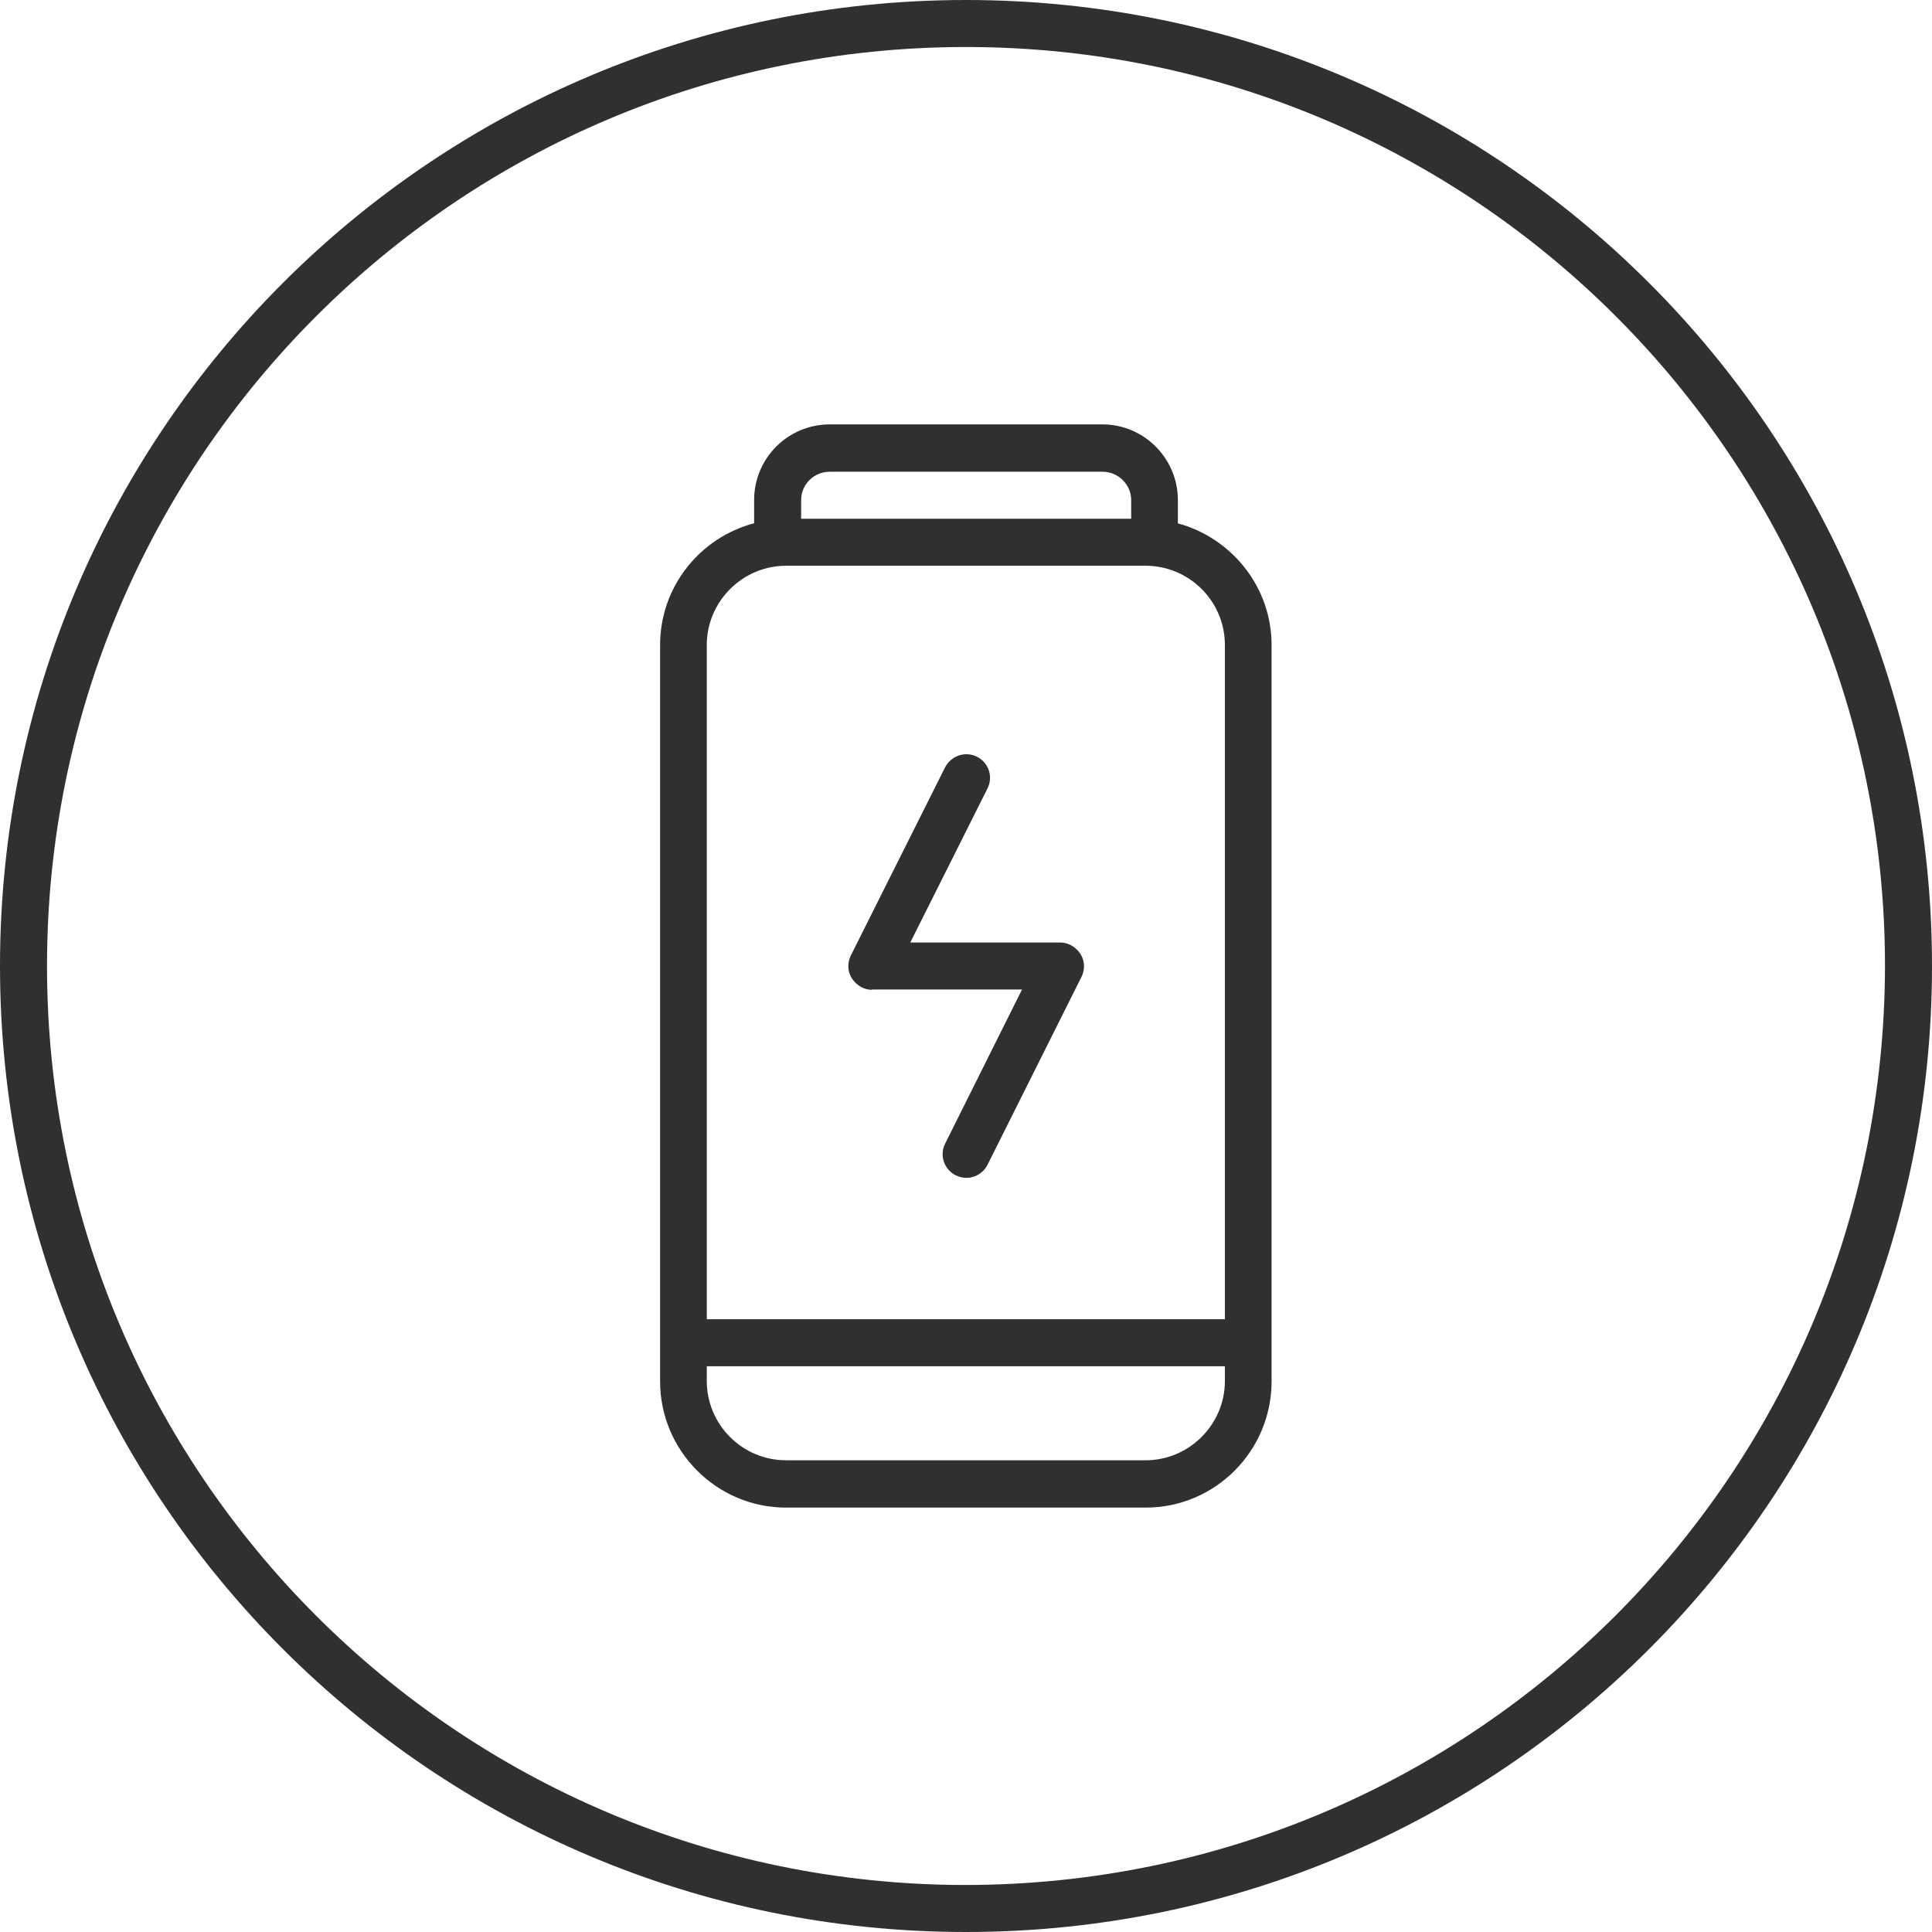 <?xml version="1.0" encoding="UTF-8"?><svg id="Layer_2" xmlns="http://www.w3.org/2000/svg" viewBox="0 0 60 60"><defs><style>.cls-1{fill:#303030;}</style></defs><g id="Layer_1-2"><g><path class="cls-1" d="m30,0C13.43,0,0,13.43,0,30s13.43,30,30,30,30-13.43,30-30S46.57,0,30,0Zm0,58.54c-15.76,0-28.54-12.78-28.54-28.54S14.24,1.46,30,1.46s28.54,12.78,28.54,28.54h0c-.02,15.76-12.78,28.52-28.54,28.54Z"/><g><path class="cls-1" d="m36.58,16.25v-.72c0-1.29-1.05-2.35-2.34-2.35h-8.47c-1.3,0-2.35,1.05-2.35,2.35v.72c-1.67.44-2.92,1.96-2.92,3.78v22.87c0,2.16,1.76,3.92,3.91,3.92h11.17c2.16,0,3.91-1.76,3.91-3.92v-22.87c0-1.81-1.25-3.33-2.92-3.78Zm-10.81-1.6h8.47c.49,0,.89.4.89.88v.58h-10.25v-.58c0-.49.4-.88.89-.88Zm-1.36,2.92h11.17c1.35,0,2.46,1.1,2.46,2.46v20.94h-16.09v-20.94c0-1.35,1.11-2.46,2.46-2.46Zm11.17,27.78h-11.17c-1.35,0-2.46-1.1-2.46-2.46v-.46h16.09v.46c0,1.35-1.11,2.46-2.46,2.46Z"/><path class="cls-1" d="m27.08,30.73h4.66l-2.39,4.79c-.18.36-.03.8.33.98.11.05.22.08.33.08.27,0,.53-.15.66-.41l2.92-5.84c.11-.23.1-.5-.04-.71-.14-.21-.37-.35-.62-.35h-4.66l2.4-4.79c.18-.36.03-.8-.33-.98-.37-.18-.8-.03-.99.33l-2.93,5.85c-.11.23-.1.5.04.71.14.21.37.35.62.35Z"/></g></g></g></svg>